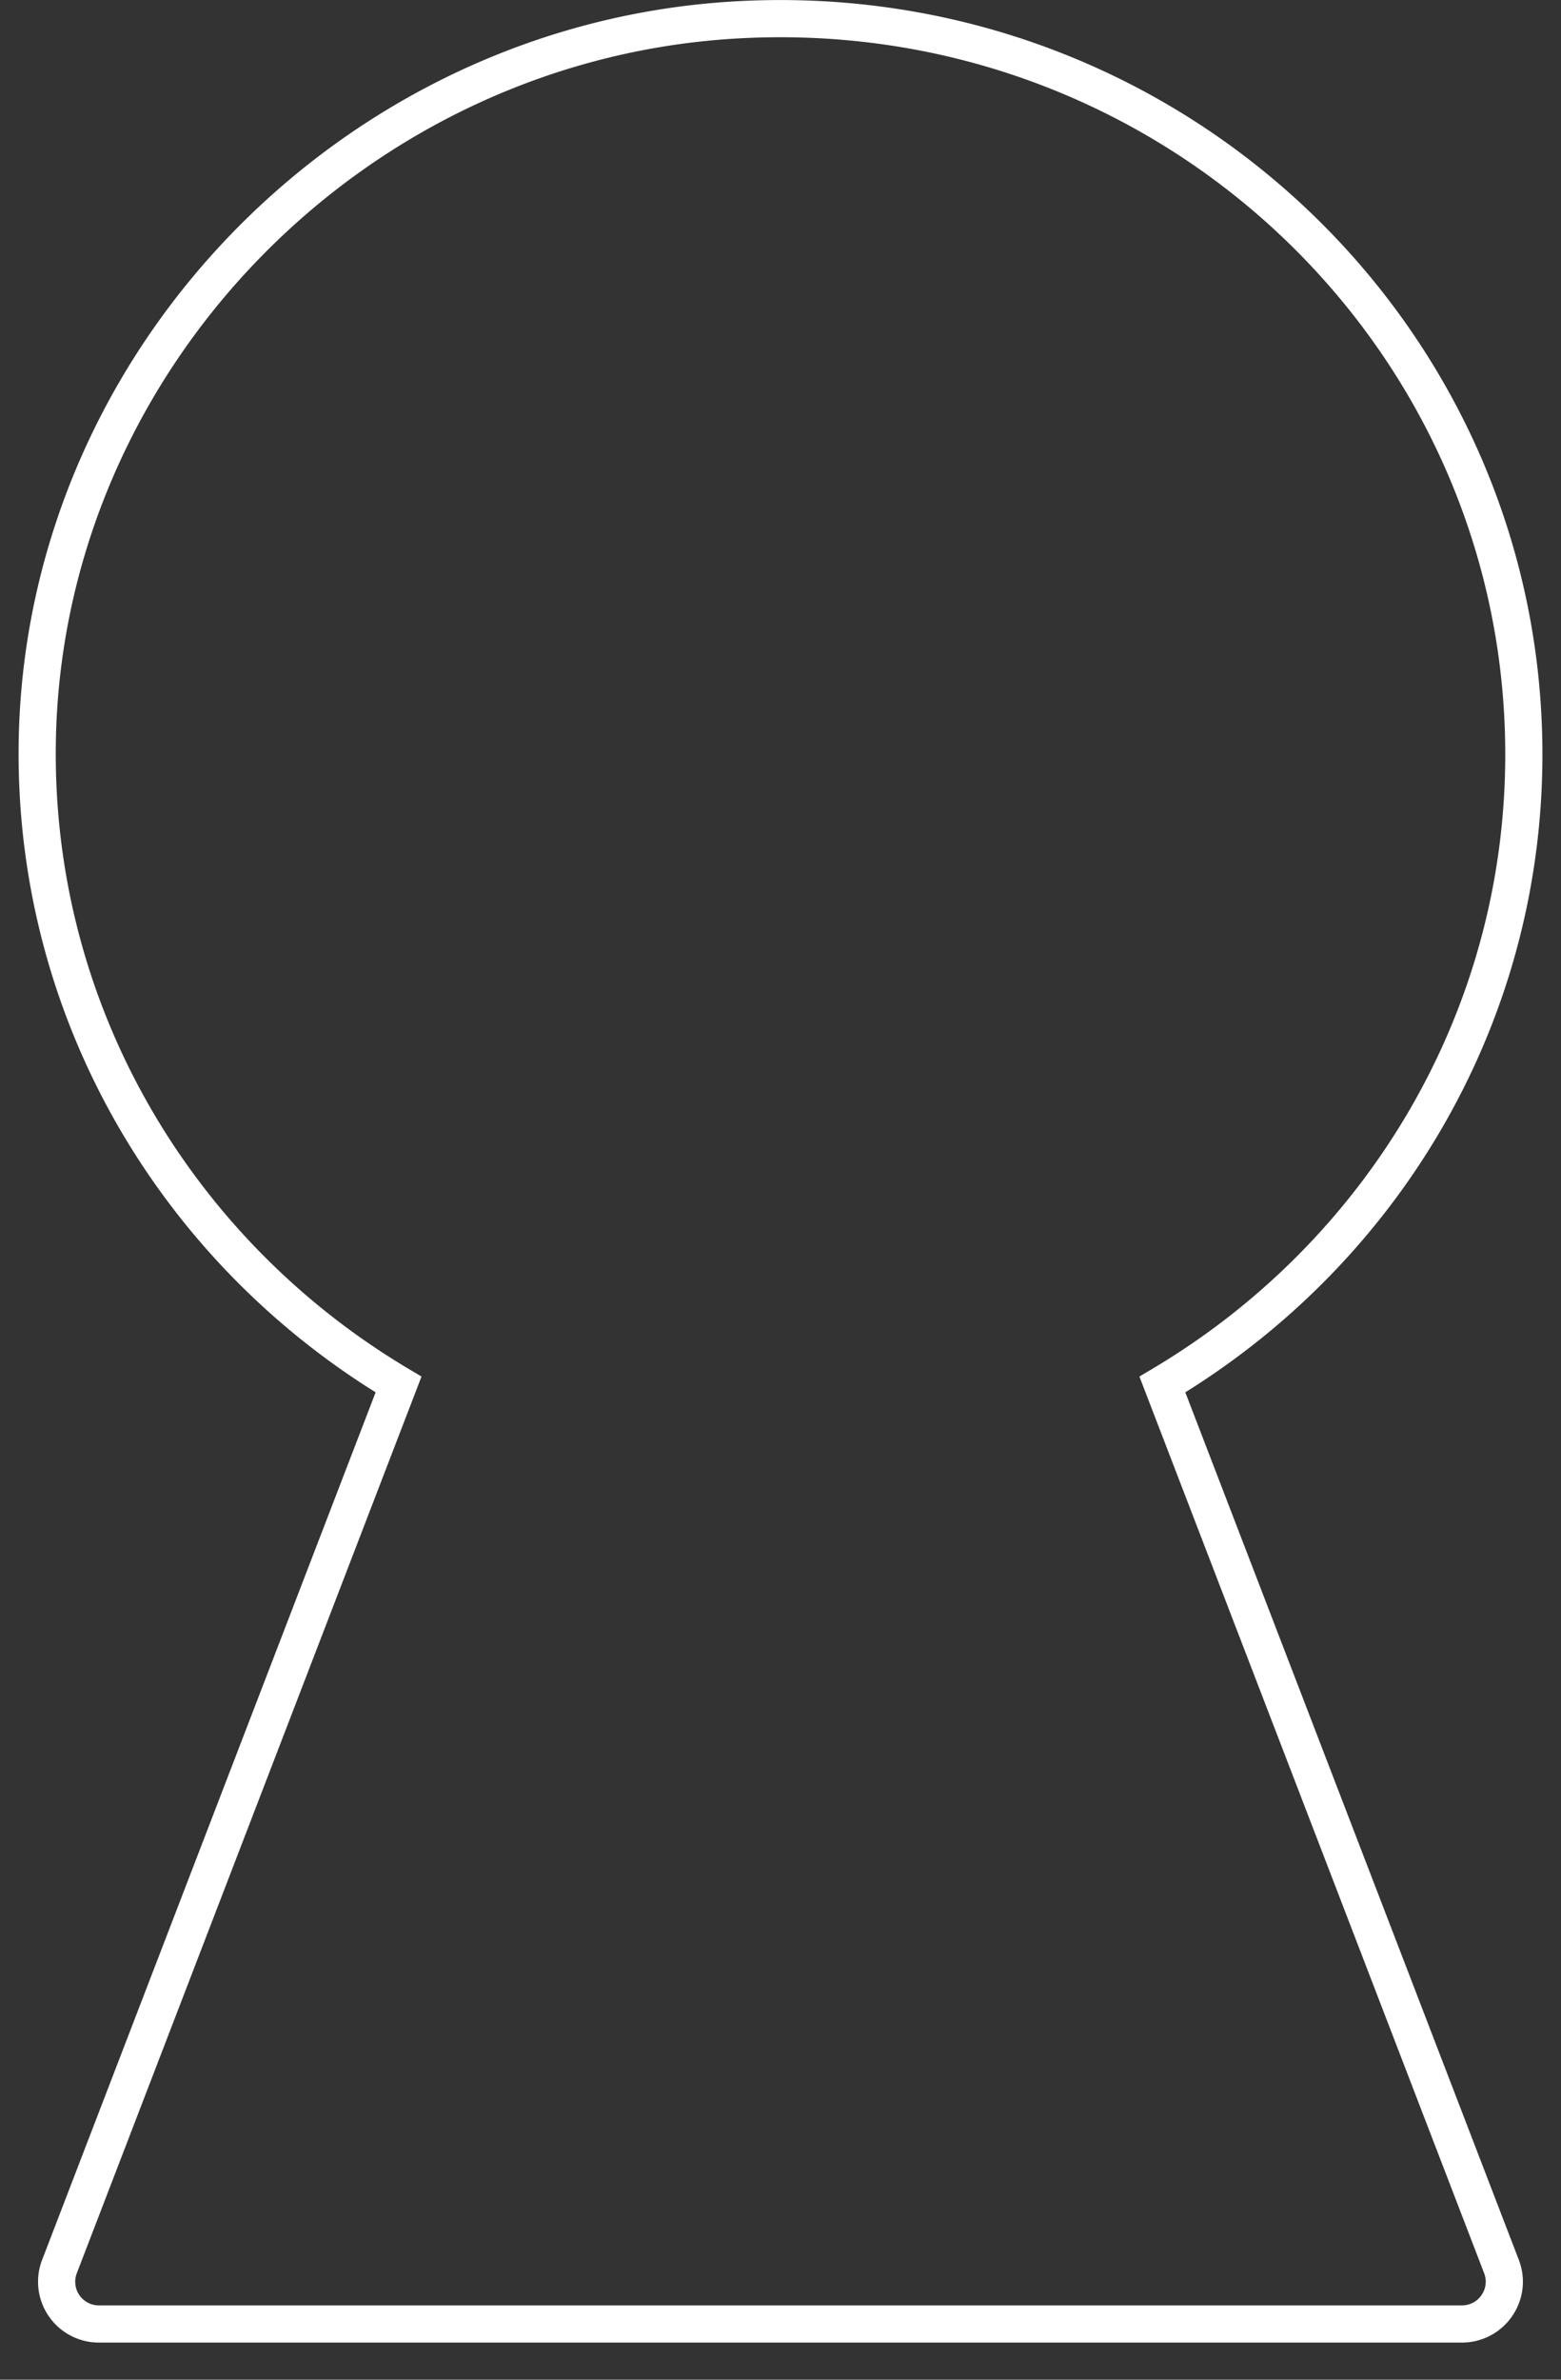 <svg width="42" height="64" fill="none" xmlns="http://www.w3.org/2000/svg"><rect width="100%" height="100%" fill="#333333" stroke="none"/><path d="M41 20.29C41 9.003 31.448-.075 19.908.53c-10.286.535-18.615 9.018-18.9 19.195-.204 7.434 3.751 13.96 9.715 17.51L1.599 60.959a1.137 1.137 0 001.07 1.543h36.66c.804 0 1.355-.797 1.07-1.544l-9.124-23.723C37.095 33.775 41 27.491 41 20.29z" stroke="#fff" stroke-miterlimit="10"/></svg>